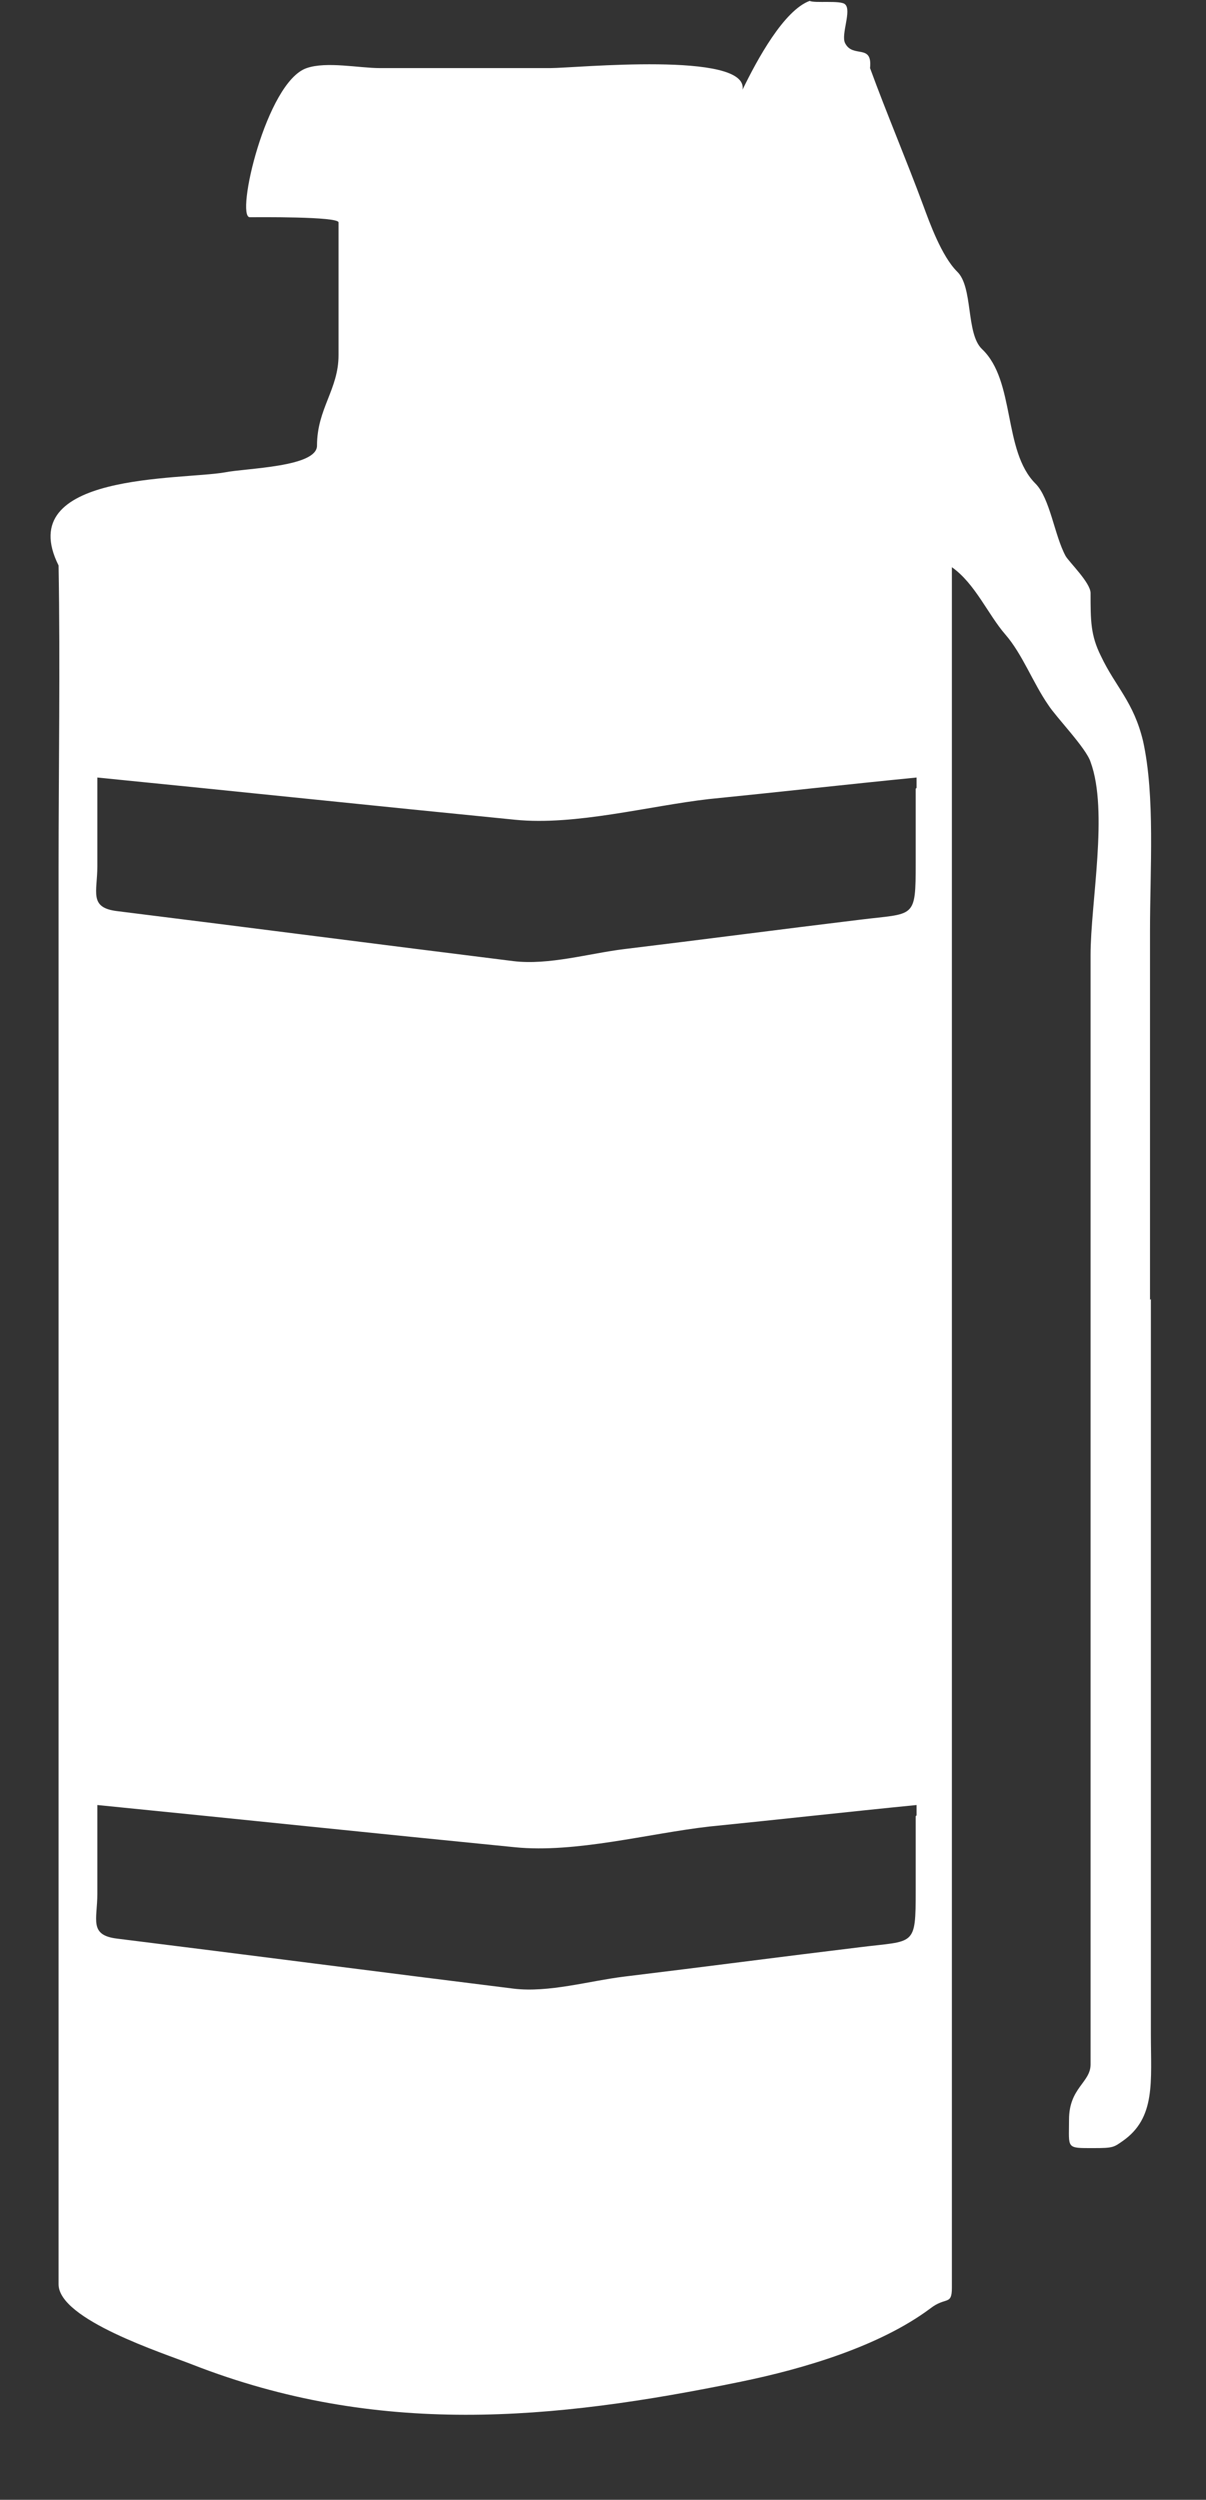 <svg width="14" height="29" viewBox="0 0 14 29" fill="none" xmlns="http://www.w3.org/2000/svg">
<rect x="0" y="0" width="14" height="29" fill="#333333" stroke="none"/>
<path d="M13.35 15.08V10.8C13.35 10.08 13.41 9.24 13.27 8.6C13.16 8.14 12.95 7.97 12.78 7.61C12.66 7.37 12.66 7.2 12.66 6.88C12.66 6.76 12.41 6.52 12.37 6.45C12.24 6.21 12.19 5.78 12.02 5.61C11.64 5.23 11.79 4.42 11.4 4.05C11.21 3.87 11.3 3.33 11.11 3.15C10.93 2.97 10.79 2.58 10.72 2.39C10.52 1.85 10.29 1.31 10.1 0.79C10.13 0.5 9.9 0.68 9.81 0.5C9.76 0.4 9.89 0.12 9.81 0.05C9.76 -0 9.45 0.04 9.4 0.01C9.1 0.12 8.79 0.69 8.62 1.04C8.69 0.59 6.67 0.79 6.39 0.79H4.41C4.17 0.79 3.79 0.71 3.56 0.79C3.09 0.95 2.73 2.52 2.9 2.52C2.98 2.52 3.93 2.51 3.93 2.58V4.12C3.93 4.52 3.68 4.74 3.68 5.17C3.68 5.42 2.86 5.43 2.61 5.48C2.1 5.57 0.14 5.48 0.68 6.56C0.7 7.73 0.68 8.91 0.68 10.08V26.5C0.68 26.91 1.9 27.3 2.23 27.43C4.38 28.27 6.41 28.08 8.6 27.63C9.33 27.48 10.21 27.22 10.8 26.78C10.98 26.64 11.05 26.75 11.05 26.54V6.58C11.32 6.77 11.47 7.13 11.67 7.36C11.87 7.59 11.99 7.92 12.17 8.18C12.26 8.32 12.61 8.68 12.66 8.84C12.87 9.41 12.66 10.47 12.66 11.08V23.95C12.66 24.16 12.41 24.22 12.41 24.59C12.41 24.93 12.37 24.92 12.7 24.92C12.92 24.92 12.93 24.91 13.03 24.84C13.42 24.57 13.36 24.15 13.36 23.59V15.07L13.35 15.08ZM10.63 21.07V21.93C10.63 22.59 10.62 22.51 9.98 22.59C9.07 22.7 8.16 22.82 7.25 22.93C6.84 22.98 6.37 23.12 5.96 23.07C4.43 22.88 2.89 22.68 1.36 22.49C1.03 22.45 1.13 22.27 1.13 21.97V20.94C2.74 21.1 4.36 21.27 5.98 21.43C6.68 21.5 7.53 21.27 8.23 21.19C9.03 21.11 9.83 21.02 10.64 20.94V21.06L10.63 21.07ZM10.63 9.15V10.01C10.63 10.67 10.62 10.59 9.98 10.67C9.07 10.78 8.16 10.9 7.25 11.01C6.84 11.06 6.37 11.2 5.96 11.15C4.43 10.96 2.89 10.76 1.36 10.57C1.03 10.53 1.13 10.35 1.13 10.05V9.02C2.74 9.18 4.36 9.35 5.98 9.51C6.68 9.58 7.53 9.35 8.23 9.27C9.03 9.19 9.83 9.1 10.64 9.02V9.14L10.63 9.15Z" fill="white"/>
</svg>
